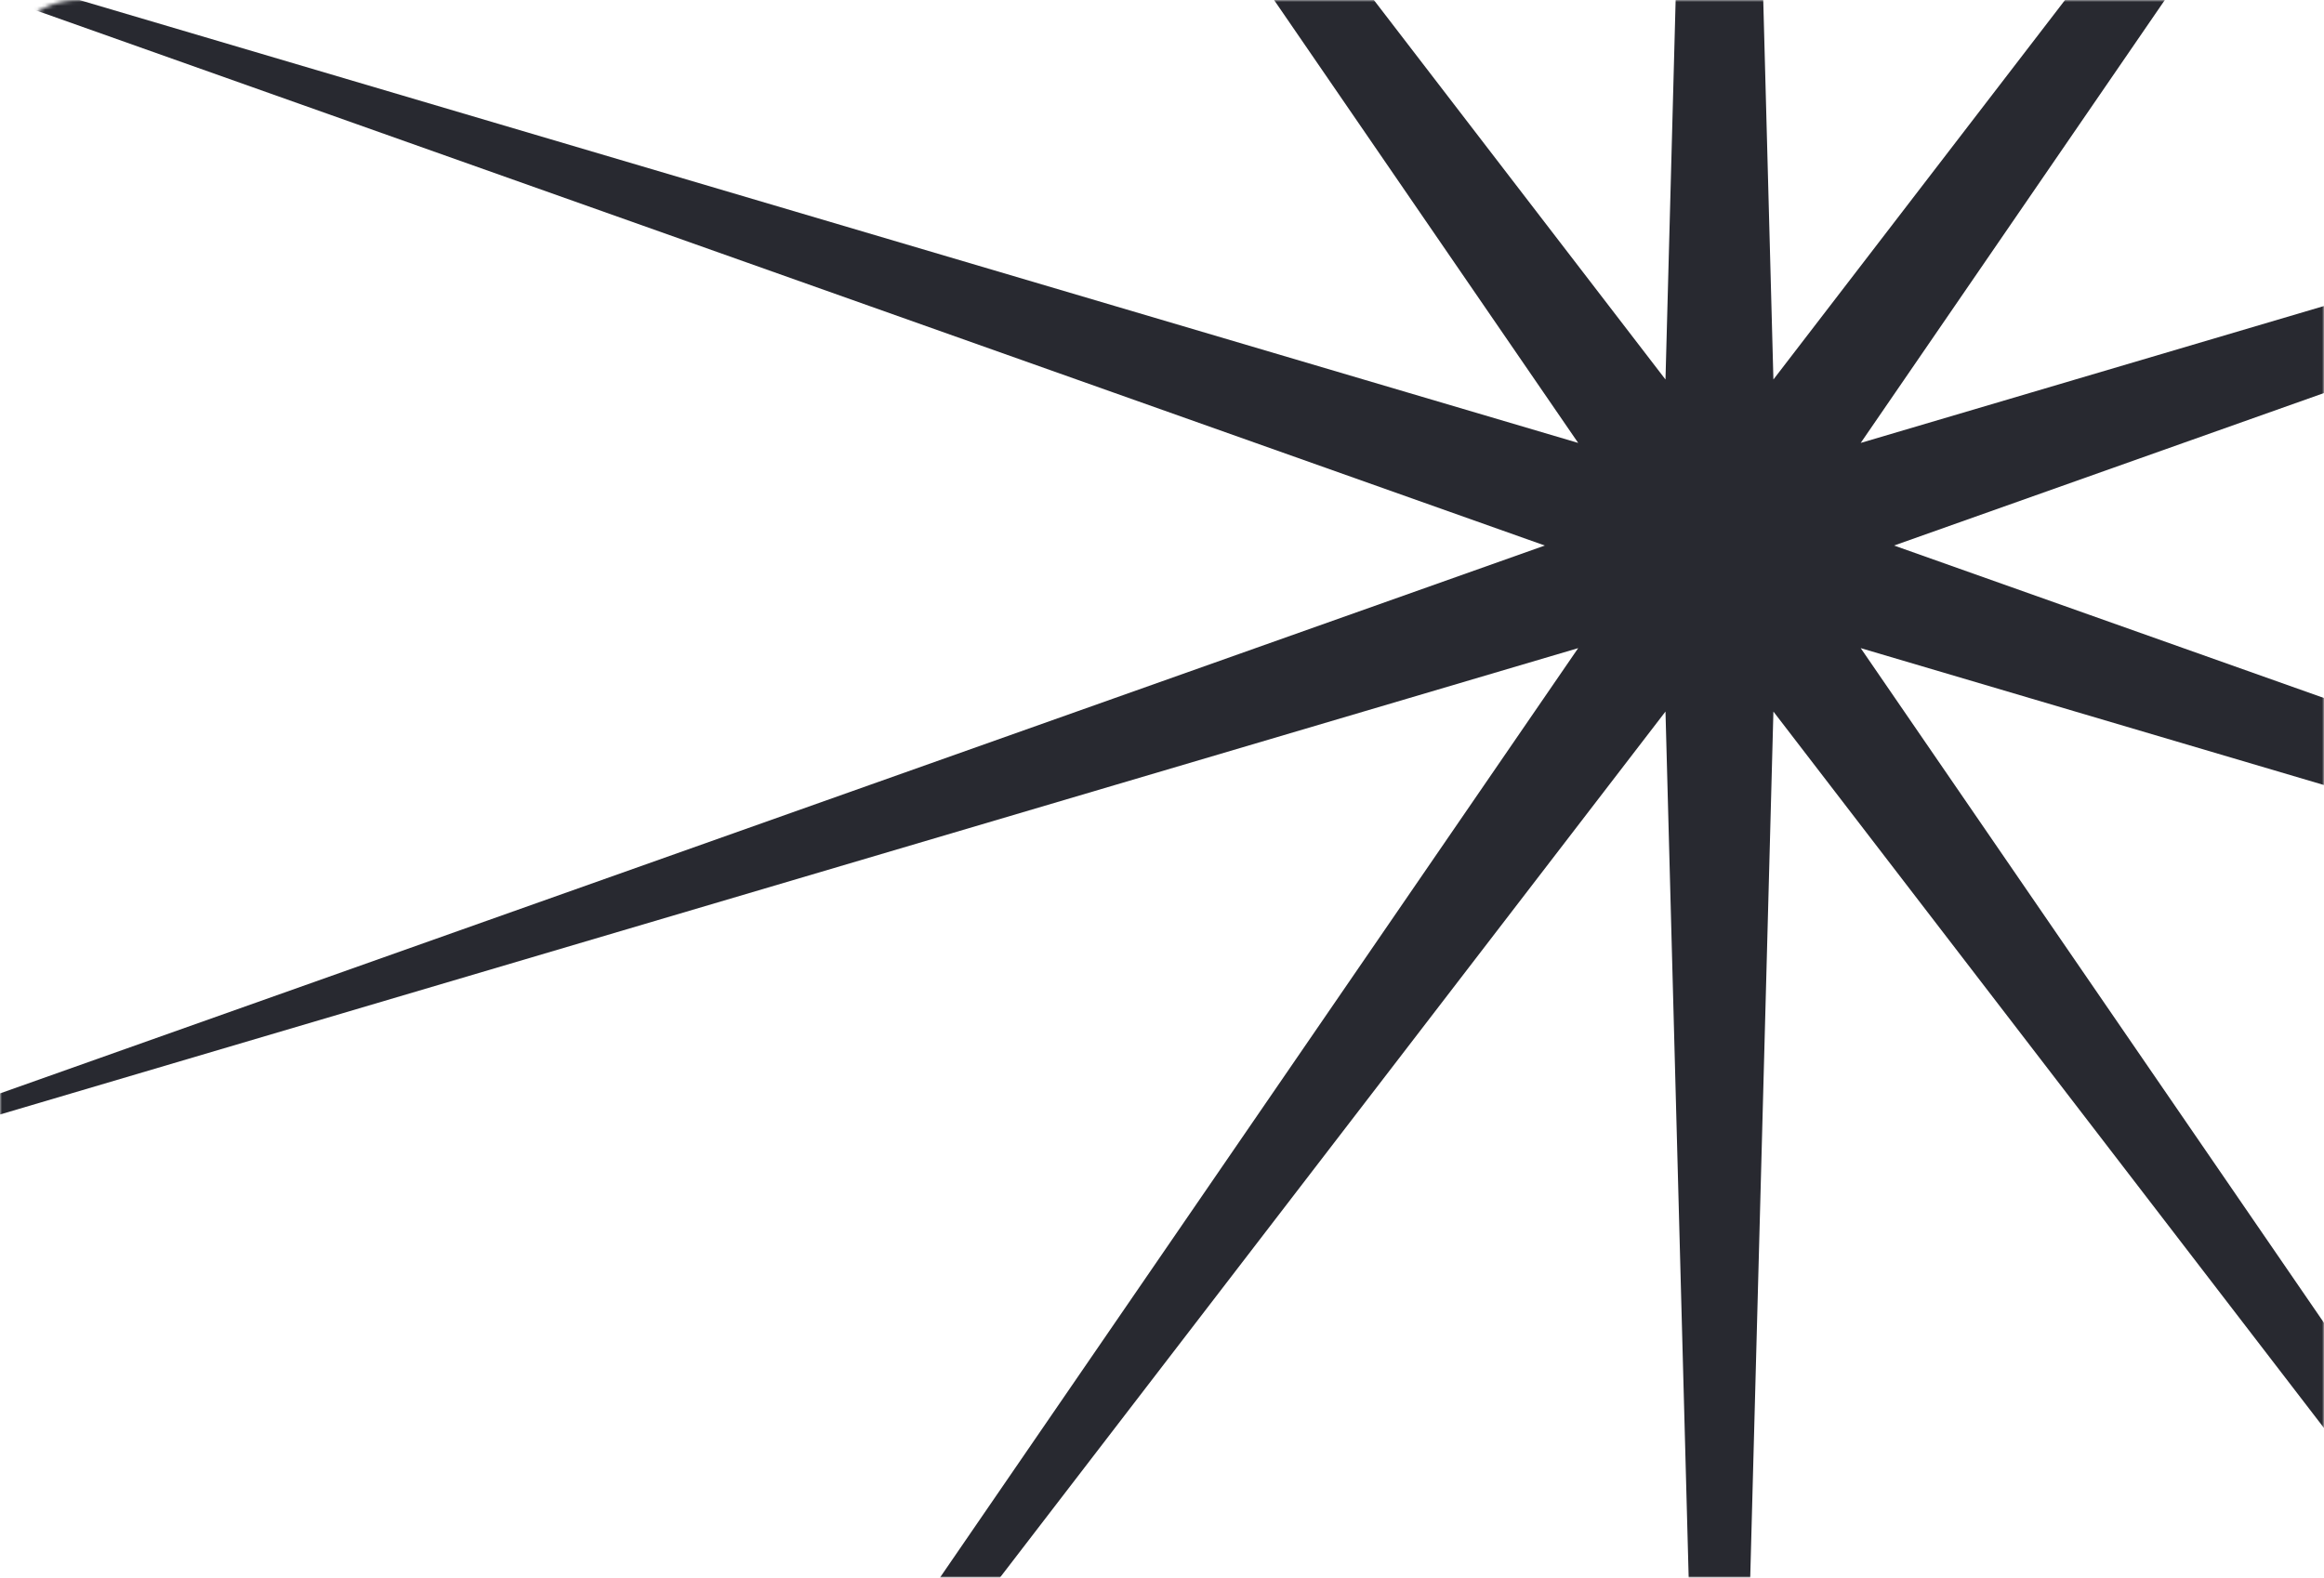 <svg width="592" height="402" viewBox="0 0 592 402" fill="none" xmlns="http://www.w3.org/2000/svg">
<mask id="mask0_753_9237" style="mask-type:alpha" maskUnits="userSpaceOnUse" x="0" y="0" width="592" height="403">
<rect y="0.004" width="592" height="402" rx="20" fill="black"/>
</mask>
<g mask="url(#mask0_753_9237)">
<path d="M438 -416.996L451.745 96.701L764.809 -310.81L473.985 112.859L966.787 -32.809L482.48 139.004L966.787 310.817L473.985 165.149L764.809 588.817L451.745 181.307L438 695.004L424.255 181.307L111.191 588.817L402.015 165.149L-90.787 310.817L393.52 139.004L-90.787 -32.809L402.015 112.859L111.191 -310.81L424.255 96.701L438 -416.996Z" fill="#282930"/>
</g>
</svg>
